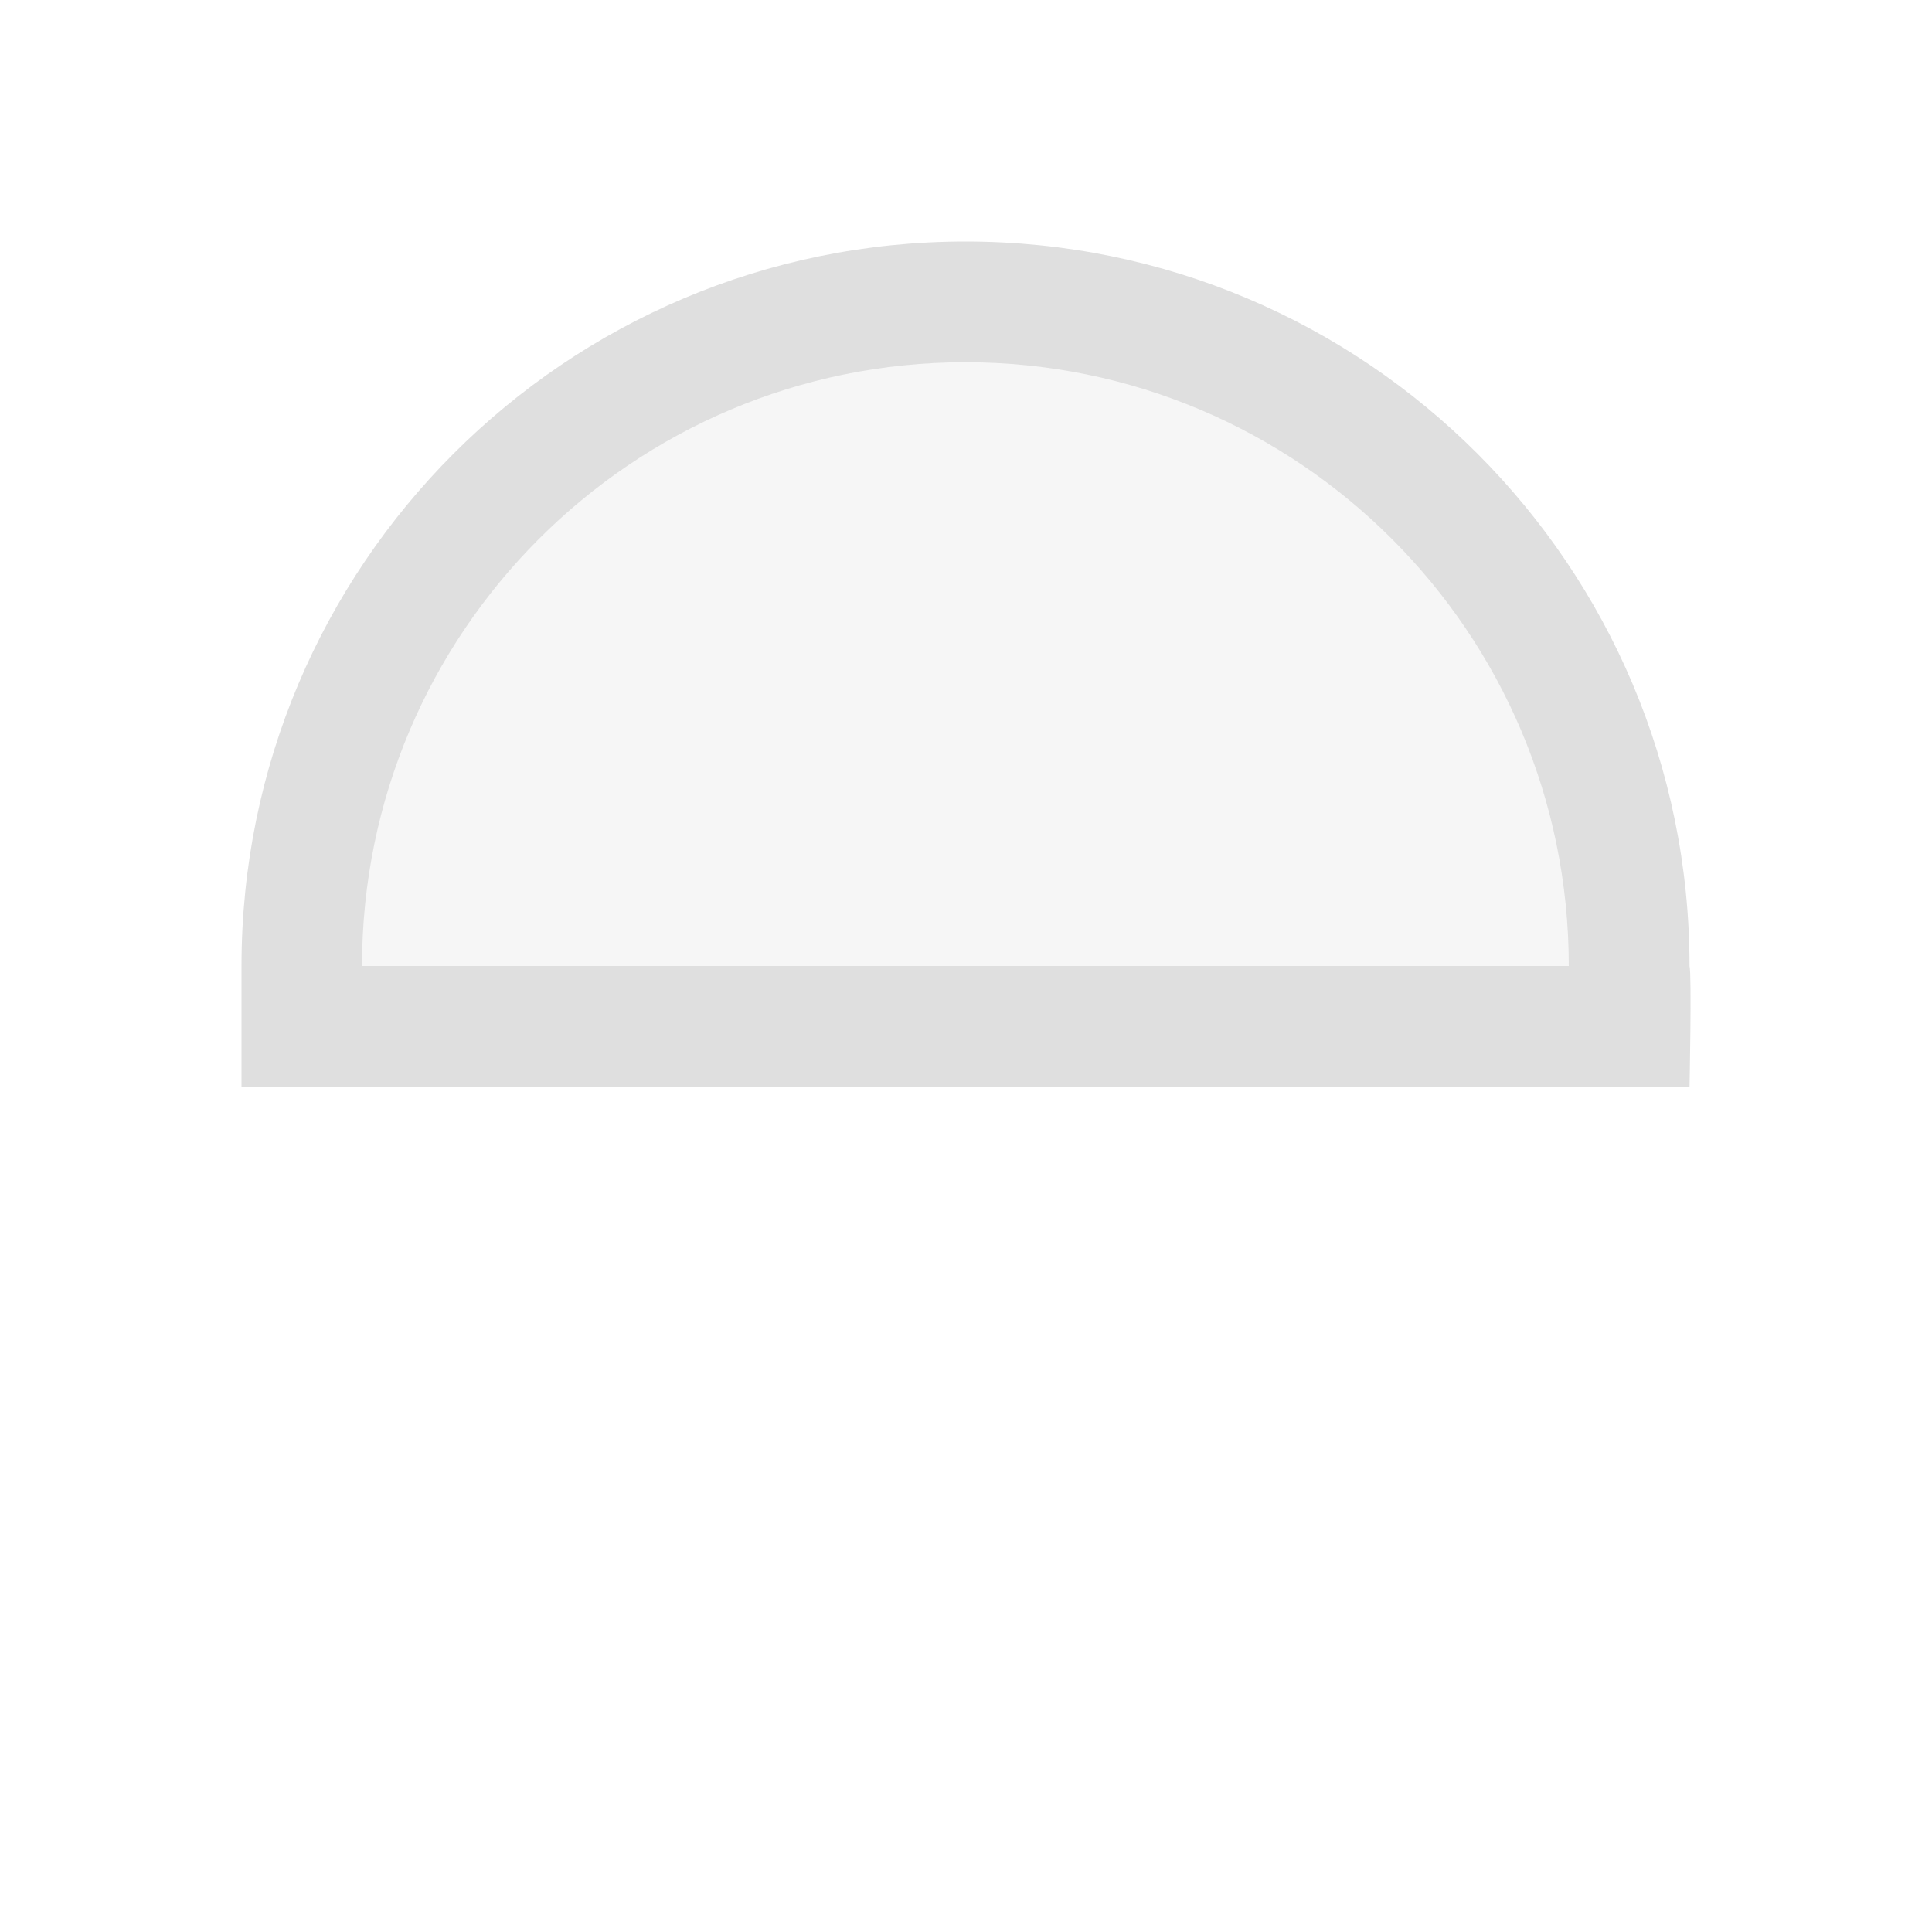 <svg xmlns="http://www.w3.org/2000/svg" style="fill-rule:evenodd;clip-rule:evenodd;stroke-linejoin:round;stroke-miterlimit:2" width="100%" height="100%" viewBox="0 0 16 16" xml:space="preserve">
 <defs>
  <style id="current-color-scheme" type="text/css">
   .ColorScheme-Text { color:#dfdfdf; } .ColorScheme-Highlight { color:#4285f4; } .ColorScheme-NeutralText { color:#ff9800; } .ColorScheme-PositiveText { color:#4caf50; } .ColorScheme-NegativeText { color:#f44336; }
  </style>
 </defs>
 <path style="fill:currentColor;fill-opacity:0.3;" class="ColorScheme-Text" d="M2.406,8.393c0,-0.051 0.013,-0.231 0.028,-0.401c0.162,-1.803 1.094,-3.395 2.569,-4.386c1.25,-0.841 2.785,-1.139 4.274,-0.831c1.772,0.367 3.344,1.678 4.062,3.388c0.291,0.693 0.477,1.537 0.477,2.165l-0,0.156l-11.41,0l0,-0.091Z"/>
 <path style="fill:currentColor;" class="ColorScheme-Text" d="M2,9l0,-1c0,-3.314 2.684,-6 5.996,-6c3.311,0 5.996,2.686 5.996,6c0.019,0.069 0,1 0,1l-11.992,0Zm0.999,-1l9.993,0c0,-2.761 -2.237,-5 -4.997,-5c-2.76,0 -4.997,2.239 -4.997,5"/>
</svg>
